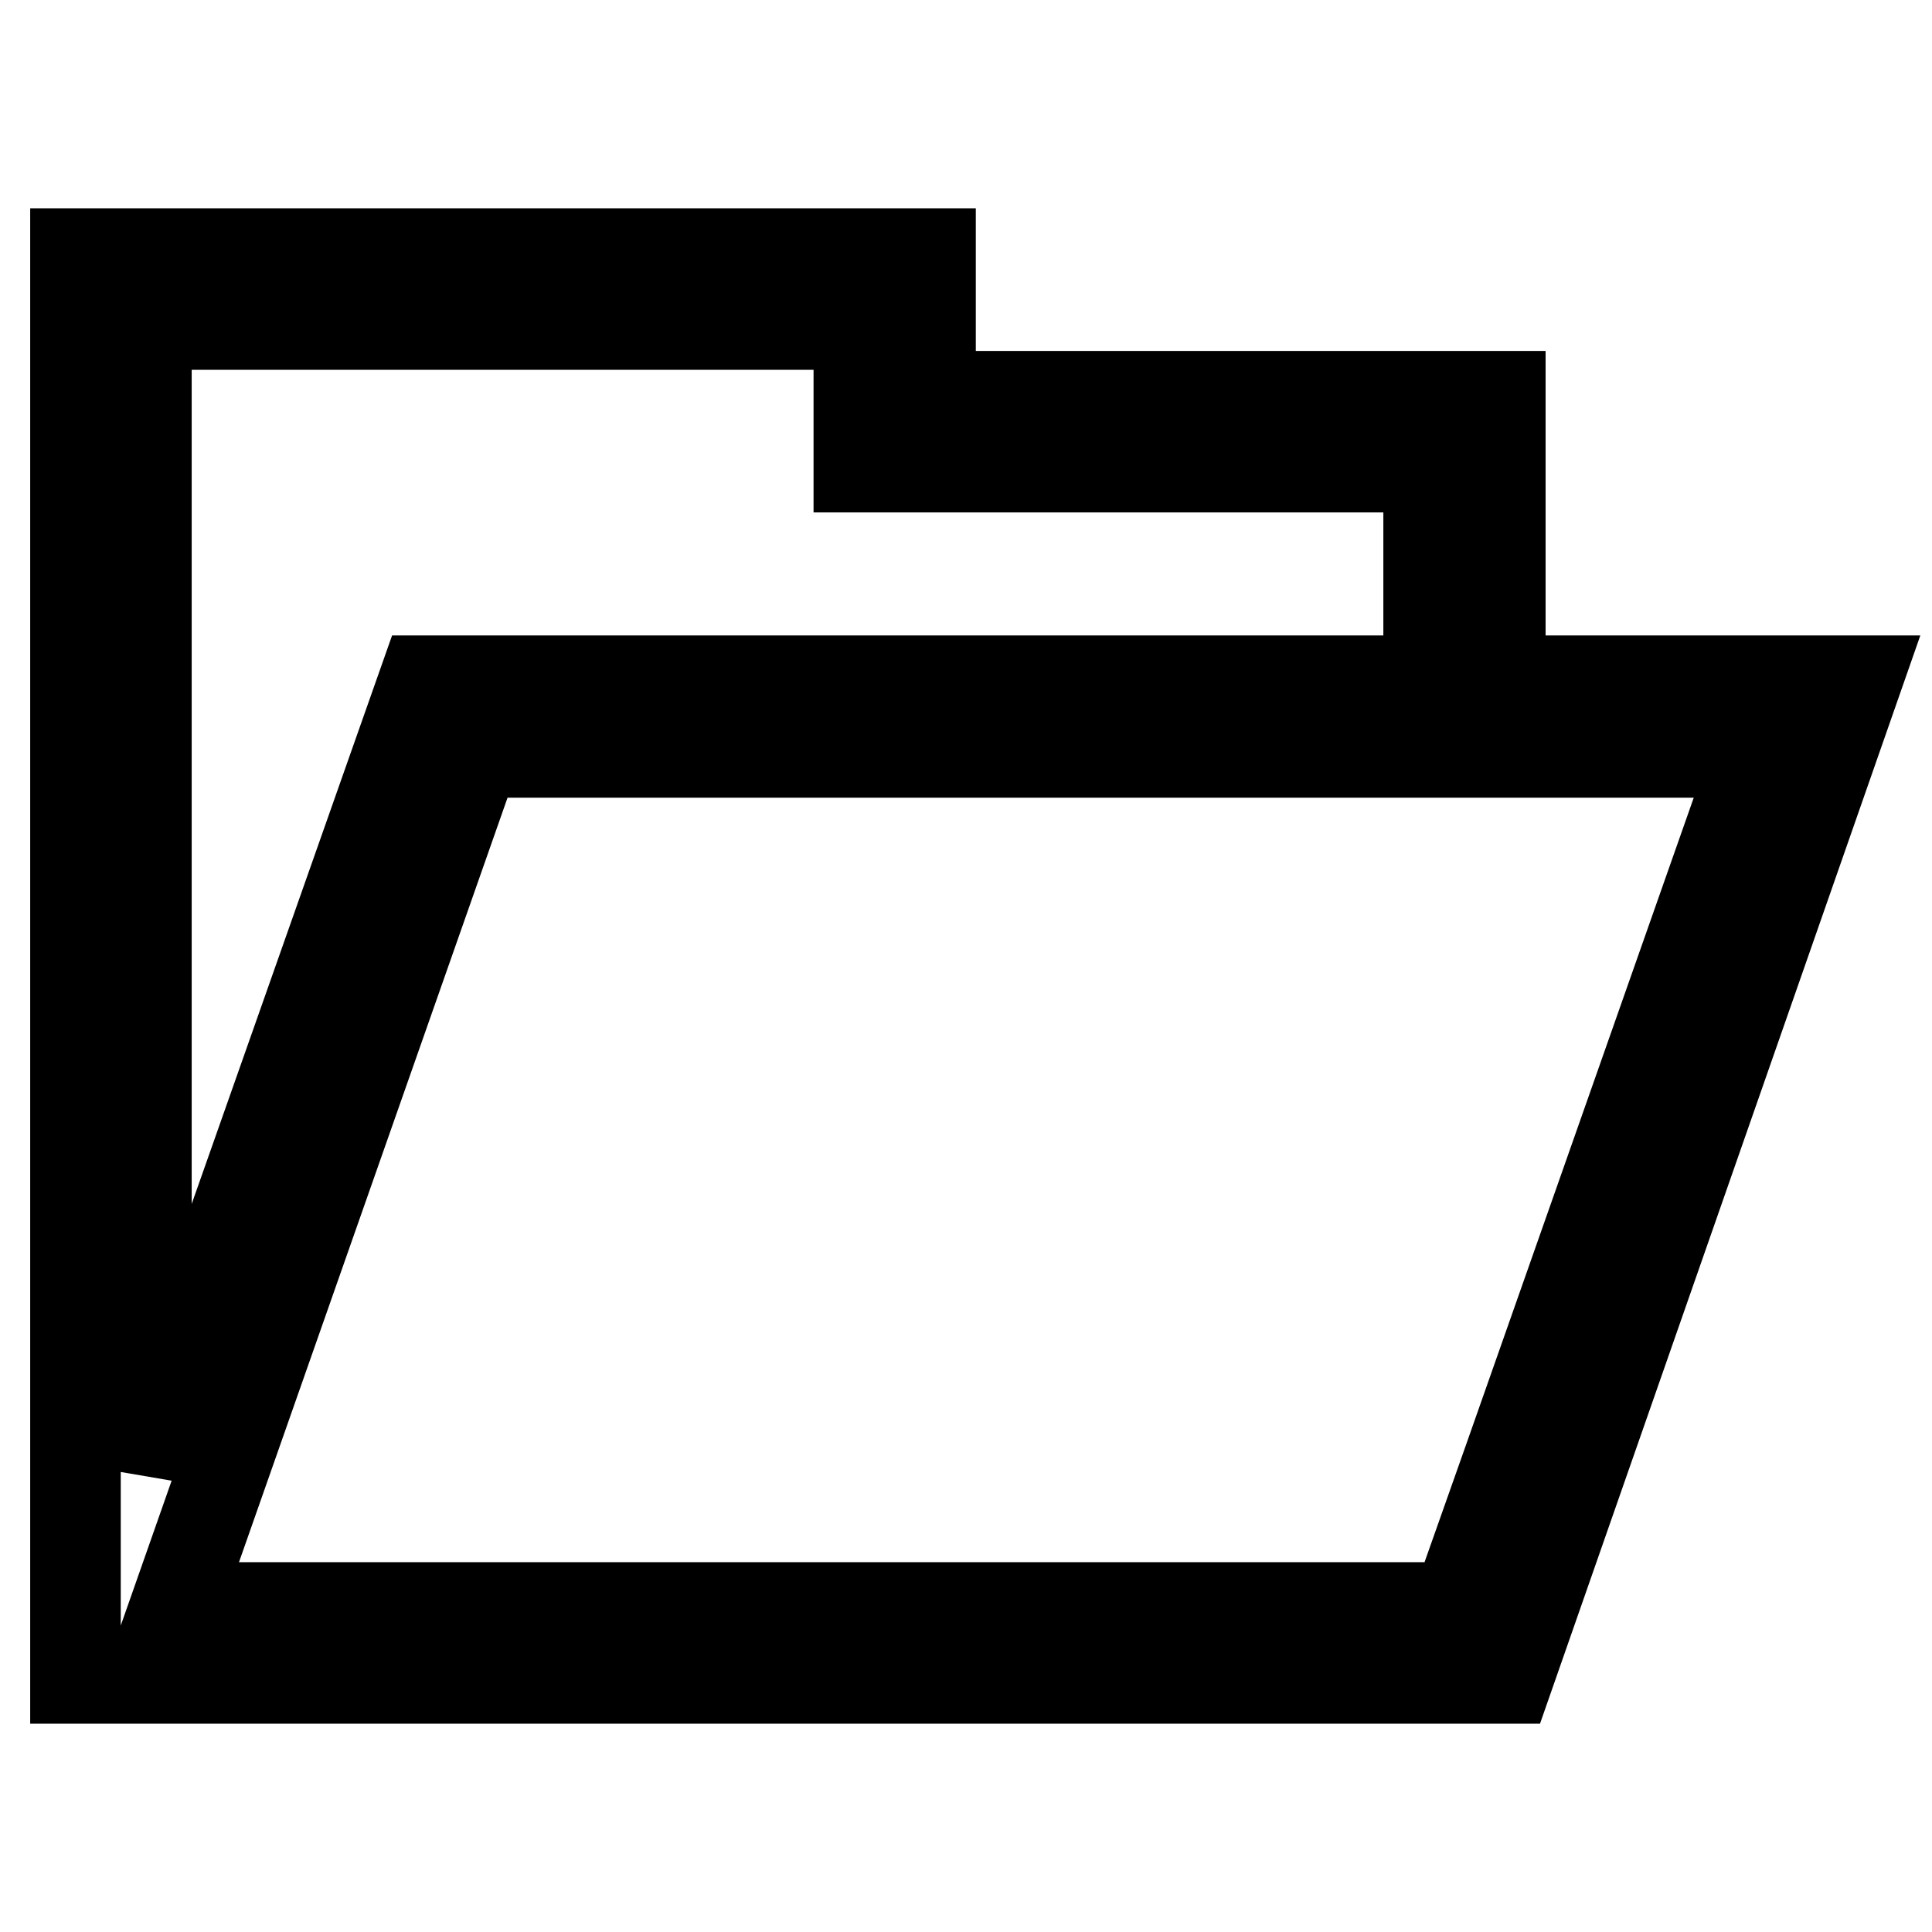 <?xml version="1.0" encoding="utf-8"?>
<!-- Svg Vector Icons : http://www.onlinewebfonts.com/icon -->
<!DOCTYPE svg PUBLIC "-//W3C//DTD SVG 1.1//EN" "http://www.w3.org/Graphics/SVG/1.1/DTD/svg11.dtd">
<svg version="1.1" xmlns="http://www.w3.org/2000/svg" xmlns:xlink="http://www.w3.org/1999/xlink" x="0px" y="0px" viewBox="0 0 256 256" enable-background="new 0 0 256 256" xml:space="preserve">
<g> <path stroke-width="12" fill-opacity="0" stroke="#000000"  d="M198.8,90.2V52.5h-75.5V33.6H10v188.8h189.8L246,90.2H198.8z M19.4,43h94.4v18.9h75.5v28.3H56.2L19.4,194.6 V43z M193,213H23.2L63,99.7h169.9l-32.9,93.5L193,213z"/></g>
</svg>